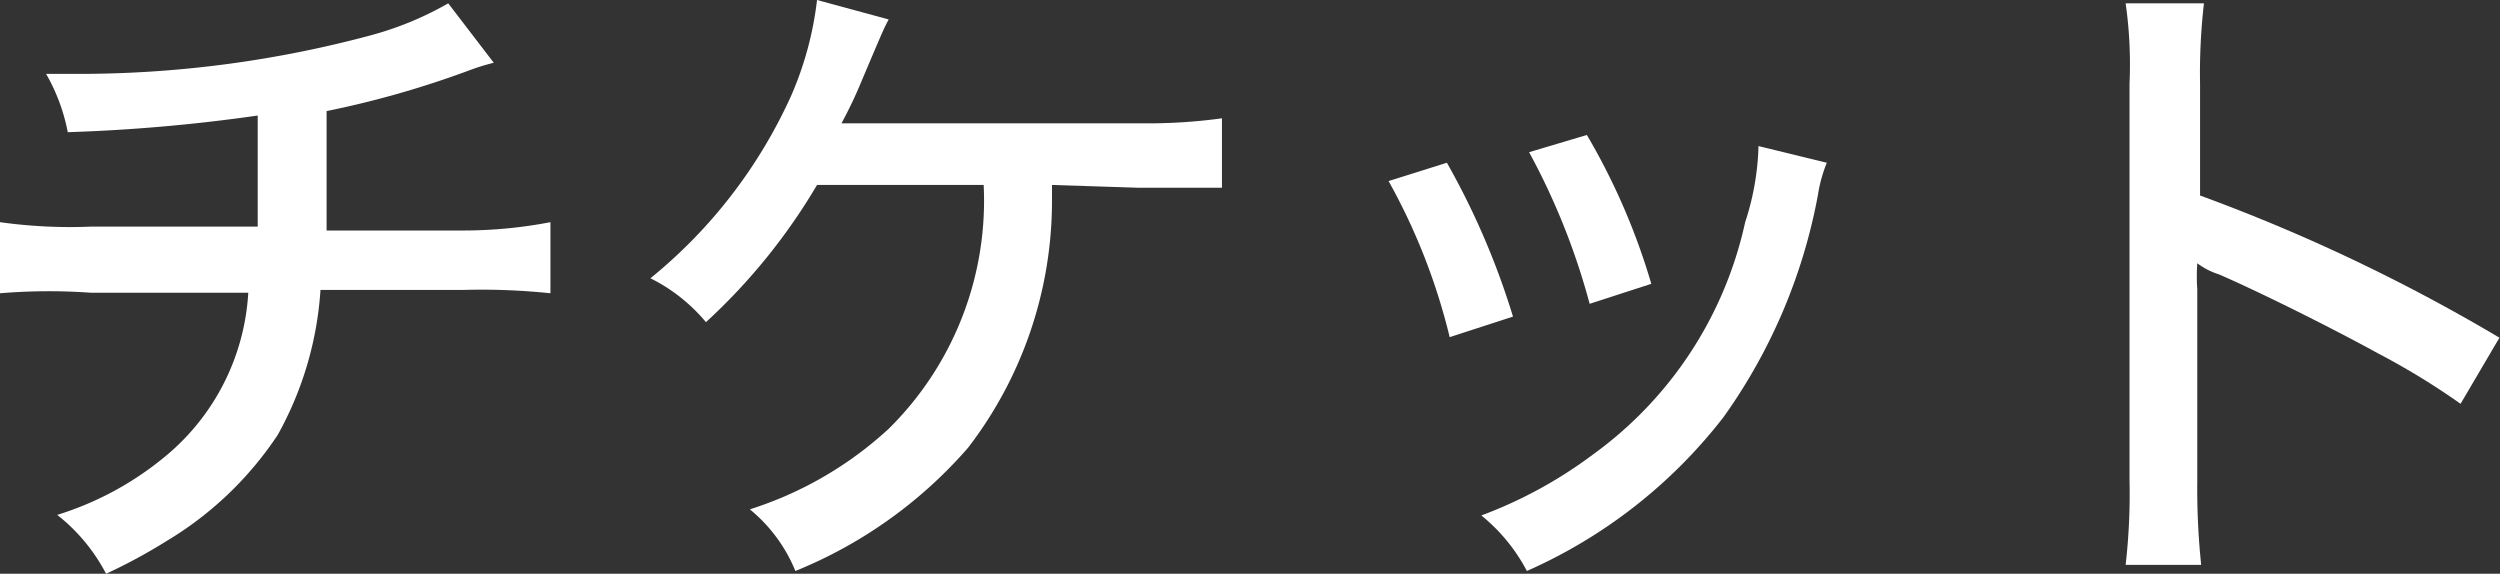 <svg xmlns="http://www.w3.org/2000/svg" viewBox="0 0 45.01 10.33"><rect x="0" y="0" width="45.01" height="10.33" fill="#333333" stroke="none"/><defs><style>.cls-1{fill:#fff;}</style></defs><title>hiragino_w5</title><g id="レイヤー_2" data-name="レイヤー 2"><g id="レイヤー_1-2" data-name="レイヤー 1"><path class="cls-1" d="M8.89,1.13a3.77,3.77,0,0,0-.45.14A17.26,17.26,0,0,1,5.88,2c0,1.25,0,2,0,2.15H8.32A8.3,8.3,0,0,0,9.91,4V5.28a11.89,11.89,0,0,0-1.57-.06H5.77A6.18,6.18,0,0,1,5,7.83,6.25,6.25,0,0,1,3,9.74a9.86,9.86,0,0,1-1.09.59,3.27,3.27,0,0,0-.88-1.06,5.66,5.66,0,0,0,1.88-1,4.13,4.13,0,0,0,1.56-3H1.63A10.6,10.6,0,0,0,0,5.28V4a9.06,9.06,0,0,0,1.64.08h3c0-.42,0-1.09,0-2a31,31,0,0,1-3.42.3A3.38,3.38,0,0,0,.83,1.33l.73,0A20.25,20.25,0,0,0,6.66.64,5.88,5.88,0,0,0,8.07.06Z"/><path class="cls-1" d="M18.94,3.33c0,.12,0,.12,0,.32a7.29,7.29,0,0,1-1.51,4.41,8.2,8.2,0,0,1-3.11,2.22,2.8,2.8,0,0,0-.82-1.11A6.65,6.65,0,0,0,16,7.72a5.77,5.77,0,0,0,1.71-4.39h-3a10.79,10.79,0,0,1-2,2.47,3.09,3.09,0,0,0-1-.79,9,9,0,0,0,2.54-3.3A6.06,6.06,0,0,0,14.71,0L16,.35c-.09.17-.09.17-.48,1.09a7.87,7.87,0,0,1-.37.78h5.37A9.81,9.81,0,0,0,22,2.13V3.38c-.44,0-.91,0-1.51,0Z"/><path class="cls-1" d="M26.05,2.93A13.78,13.78,0,0,1,27.24,5.7l-1.14.37A11.12,11.12,0,0,0,25,3.26Zm6.84,0a2.57,2.57,0,0,0-.16.58,10,10,0,0,1-1.7,4,9.15,9.15,0,0,1-3.54,2.77,3.2,3.2,0,0,0-.82-1,8,8,0,0,0,2-1.09A7,7,0,0,0,31.42,4a4.75,4.75,0,0,0,.24-1.37Zm-4.32-.5a11.86,11.86,0,0,1,1.16,2.68l-1.11.36a12.43,12.43,0,0,0-1.09-2.73Z"/><path class="cls-1" d="M38.27,10.17a11.31,11.31,0,0,0,.07-1.53V1.5A7.76,7.76,0,0,0,38.27.06h1.41a10.93,10.93,0,0,0-.07,1.46v2A32.34,32.34,0,0,1,45,6.08l-.7,1.19a13.08,13.08,0,0,0-1.49-.91c-.91-.5-2.21-1.14-2.86-1.42a1.31,1.31,0,0,1-.39-.2,3.27,3.27,0,0,0,0,.47c0,.1,0,.48,0,.59V8.64a13.24,13.24,0,0,0,.07,1.53Z"/></g></g></svg>